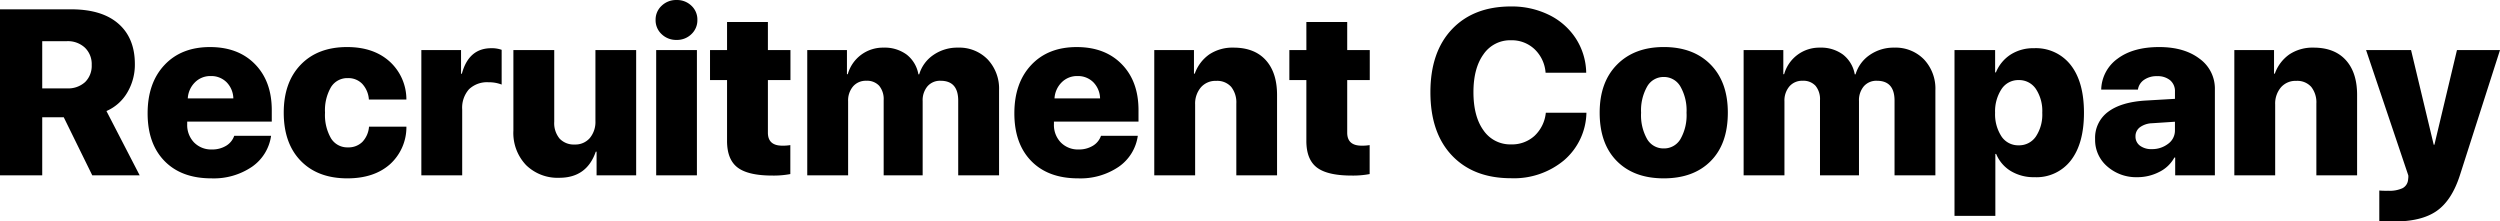 <svg xmlns="http://www.w3.org/2000/svg" width="583.516" height="51.697" viewBox="0 0 583.516 51.697"><path d="M12.783-31.313V-20.3h5.774A5.857,5.857,0,0,0,22.8-21.78a5.3,5.3,0,0,0,1.531-4A5.3,5.3,0,0,0,22.747-29.8a5.841,5.841,0,0,0-4.216-1.517Zm0,17.751V0H2.927V-38.752h16.6q7.2,0,11.038,3.357t3.84,9.426a12.737,12.737,0,0,1-1.759,6.62,10.42,10.42,0,0,1-4.874,4.337L35.53,0H24.465l-6.66-13.562ZM52.1-23.176a5.03,5.03,0,0,0-3.666,1.464,5.718,5.718,0,0,0-1.678,3.746H57.39a5.55,5.55,0,0,0-1.584-3.773A5.044,5.044,0,0,0,52.1-23.176ZM57.6-9.238H66.2A10.562,10.562,0,0,1,61.741-2,15.849,15.849,0,0,1,52.261.7q-6.982,0-10.93-4.042T37.383-14.475q0-7.09,3.934-11.279t10.621-4.189q6.606,0,10.514,4T66.36-15.227v2.686H46.621v.591a5.856,5.856,0,0,0,1.6,4.27A5.573,5.573,0,0,0,52.4-6.042,6.177,6.177,0,0,0,55.7-6.9,4.356,4.356,0,0,0,57.6-9.238ZM97.781-17.7H89.026a5.958,5.958,0,0,0-1.544-3.652,4.487,4.487,0,0,0-3.37-1.343A4.451,4.451,0,0,0,80.19-20.6a10.714,10.714,0,0,0-1.4,5.962,10.842,10.842,0,0,0,1.4,6,4.443,4.443,0,0,0,3.921,2.108A4.6,4.6,0,0,0,87.5-7.8a5.779,5.779,0,0,0,1.558-3.558h8.728a11.664,11.664,0,0,1-3.894,8.822Q90.181.7,84,.7,77.1.7,73.127-3.384T69.153-14.636q0-7.09,3.975-11.2T83.95-29.944q6.15,0,9.9,3.357A11.937,11.937,0,0,1,97.781-17.7ZM101.272,0V-29.246h9.265v5.532h.188q1.611-5.962,6.875-5.962a6.854,6.854,0,0,1,2.417.376v8.11a8.113,8.113,0,0,0-3.035-.537,6.1,6.1,0,0,0-4.592,1.638,6.49,6.49,0,0,0-1.584,4.7V0Zm50.139-29.246V0h-9.238V-5.532h-.188q-2.095,6.1-8.513,6.1a10.5,10.5,0,0,1-7.748-2.954,10.859,10.859,0,0,1-2.968-8.057v-18.8h9.534v16.731a5.622,5.622,0,0,0,1.262,3.948A4.546,4.546,0,0,0,137.07-7.2a4.441,4.441,0,0,0,3.518-1.5,5.859,5.859,0,0,0,1.316-4V-29.246ZM156.084,0V-29.246h9.507V0ZM164.3-32.952a4.8,4.8,0,0,1-3.464,1.343,4.85,4.85,0,0,1-3.478-1.343,4.413,4.413,0,0,1-1.41-3.33,4.383,4.383,0,0,1,1.41-3.3,4.85,4.85,0,0,1,3.478-1.343A4.83,4.83,0,0,1,164.3-39.6a4.391,4.391,0,0,1,1.4,3.317A4.434,4.434,0,0,1,164.3-32.952Zm8.325-2.847h9.534v6.553h5.264v7.009h-5.264V-9.963q0,3.035,3.357,3.035a10.4,10.4,0,0,0,1.88-.134V-.3a21.009,21.009,0,0,1-4.163.349q-5.693,0-8.151-1.88t-2.457-6.2V-22.236h-3.975v-7.009h3.975ZM191.345,0V-29.246h9.265v5.64h.188a8.55,8.55,0,0,1,3.115-4.525,8.535,8.535,0,0,1,5.237-1.678,8.623,8.623,0,0,1,5.4,1.625,7.469,7.469,0,0,1,2.739,4.606h.188a8.324,8.324,0,0,1,3.317-4.525A9.76,9.76,0,0,1,226.5-29.81a9.233,9.233,0,0,1,6.956,2.753,9.942,9.942,0,0,1,2.659,7.211V0H226.58V-17.429q0-4.646-4.109-4.646a3.86,3.86,0,0,0-3.062,1.289,5.034,5.034,0,0,0-1.128,3.438V0h-9.1V-17.537a4.888,4.888,0,0,0-1.047-3.37,3.83,3.83,0,0,0-3.008-1.168,3.9,3.9,0,0,0-3.088,1.316,5.061,5.061,0,0,0-1.155,3.464V0ZM254.4-23.176a5.03,5.03,0,0,0-3.666,1.464,5.718,5.718,0,0,0-1.678,3.746h10.635a5.55,5.55,0,0,0-1.584-3.773A5.044,5.044,0,0,0,254.4-23.176Zm5.505,13.938H268.5A10.562,10.562,0,0,1,264.043-2a15.849,15.849,0,0,1-9.48,2.7q-6.982,0-10.93-4.042t-3.948-11.132q0-7.09,3.934-11.279t10.621-4.189q6.606,0,10.514,4t3.907,10.715v2.686H248.923v.591a5.856,5.856,0,0,0,1.6,4.27A5.573,5.573,0,0,0,254.7-6.042,6.177,6.177,0,0,0,258-6.9,4.356,4.356,0,0,0,259.907-9.238ZM272.341,0V-29.246h9.265v5.505h.188a9.248,9.248,0,0,1,3.424-4.512,9.789,9.789,0,0,1,5.626-1.558q4.861,0,7.506,2.9T301-18.772V0h-9.507V-16.731a5.849,5.849,0,0,0-1.2-3.921,4.358,4.358,0,0,0-3.5-1.4,4.506,4.506,0,0,0-3.585,1.531,5.844,5.844,0,0,0-1.329,3.975V0Zm35.5-35.8h9.534v6.553h5.264v7.009h-5.264V-9.963q0,3.035,3.357,3.035a10.4,10.4,0,0,0,1.88-.134V-.3a21.009,21.009,0,0,1-4.163.349q-5.693,0-8.151-1.88t-2.457-6.2V-22.236H303.87v-7.009h3.975ZM355.62.671q-8.755,0-13.79-5.3T336.794-19.39q0-9.426,5.049-14.73t13.777-5.3a19.643,19.643,0,0,1,8.809,1.947A15.606,15.606,0,0,1,370.7-32a15.155,15.155,0,0,1,2.457,8.043h-9.48a8.4,8.4,0,0,0-2.578-5.492,7.727,7.727,0,0,0-5.479-2.081,7.522,7.522,0,0,0-6.418,3.25q-2.363,3.25-2.363,8.862,0,5.693,2.363,8.943a7.547,7.547,0,0,0,6.445,3.25,7.788,7.788,0,0,0,5.438-1.987,8.54,8.54,0,0,0,2.645-5.4h9.48A15,15,0,0,1,368-3.531,18.251,18.251,0,0,1,355.62.671Zm46.594-4Q398.213.7,391.257.7T380.3-3.344q-4-4.042-4-11.293,0-7.117,4.055-11.212t10.9-4.1q6.9,0,10.93,4.082t4.028,11.226Q406.216-7.358,402.214-3.33ZM387.377-8.459a4.4,4.4,0,0,0,3.881,2.175,4.428,4.428,0,0,0,3.894-2.175,11.2,11.2,0,0,0,1.423-6.15,11.214,11.214,0,0,0-1.437-6.136,4.421,4.421,0,0,0-3.881-2.216,4.389,4.389,0,0,0-3.867,2.216,11.3,11.3,0,0,0-1.423,6.136A11.288,11.288,0,0,0,387.377-8.459ZM409.9,0V-29.246h9.265v5.64h.188a8.55,8.55,0,0,1,3.115-4.525A8.535,8.535,0,0,1,427.7-29.81a8.624,8.624,0,0,1,5.4,1.625,7.469,7.469,0,0,1,2.739,4.606h.188a8.324,8.324,0,0,1,3.317-4.525,9.76,9.76,0,0,1,5.707-1.705A9.233,9.233,0,0,1,452-27.057a9.942,9.942,0,0,1,2.659,7.211V0h-9.534V-17.429q0-4.646-4.109-4.646a3.86,3.86,0,0,0-3.062,1.289,5.034,5.034,0,0,0-1.128,3.438V0h-9.1V-17.537a4.888,4.888,0,0,0-1.047-3.37,3.83,3.83,0,0,0-3.008-1.168,3.9,3.9,0,0,0-3.088,1.316,5.061,5.061,0,0,0-1.155,3.464V0Zm67.756-29.675a10.288,10.288,0,0,1,8.607,3.948q3.075,3.948,3.075,11.118,0,7.144-3.035,11.091A10.121,10.121,0,0,1,477.786.43a10.351,10.351,0,0,1-5.532-1.437A8.388,8.388,0,0,1,468.843-5h-.188V9.453h-9.534v-38.7h9.48v5.21h.188a9,9,0,0,1,3.424-4.149A9.766,9.766,0,0,1,477.651-29.675ZM470.1-9.064a4.675,4.675,0,0,0,4,2.054,4.709,4.709,0,0,0,4.015-2.054,9.259,9.259,0,0,0,1.49-5.546,9.321,9.321,0,0,0-1.49-5.559,4.7,4.7,0,0,0-4.015-2.068,4.667,4.667,0,0,0-3.988,2.081,9.465,9.465,0,0,0-1.517,5.546A9.451,9.451,0,0,0,470.1-9.064Zm35.046,2.941a6.071,6.071,0,0,0,3.827-1.235,3.809,3.809,0,0,0,1.6-3.142v-2.014l-5.317.349a5.1,5.1,0,0,0-2.874.953A2.582,2.582,0,0,0,501.365-9.1,2.613,2.613,0,0,0,502.4-6.929,4.358,4.358,0,0,0,505.151-6.123ZM501.768.43a10.212,10.212,0,0,1-6.982-2.5,8.121,8.121,0,0,1-2.847-6.392,7.511,7.511,0,0,1,3.035-6.365q3.035-2.283,8.755-2.632l6.848-.4v-1.665a3.308,3.308,0,0,0-1.128-2.672,4.548,4.548,0,0,0-3.035-.953,5.084,5.084,0,0,0-3.075.873,3.356,3.356,0,0,0-1.41,2.269h-8.567a9.146,9.146,0,0,1,3.84-7.238q3.625-2.7,9.695-2.7,5.854,0,9.426,2.726a8.578,8.578,0,0,1,3.572,7.157V0H510.63V-4.163h-.188A8.042,8.042,0,0,1,506.9-.792,11.108,11.108,0,0,1,501.768.43ZM524.434,0V-29.246H533.7v5.505h.188a9.248,9.248,0,0,1,3.424-4.512,9.789,9.789,0,0,1,5.626-1.558q4.861,0,7.506,2.9t2.645,8.137V0h-9.507V-16.731a5.849,5.849,0,0,0-1.2-3.921,4.358,4.358,0,0,0-3.5-1.4,4.506,4.506,0,0,0-3.585,1.531,5.844,5.844,0,0,0-1.329,3.975V0Zm37.3,10.769q-3.33,0-3.464-.027v-7.2a19.786,19.786,0,0,0,2.068.054,7.217,7.217,0,0,0,3.357-.6,2.46,2.46,0,0,0,1.289-1.92l.054-.483a2.932,2.932,0,0,0,0-.591l-9.856-29.246h10.5l5.291,22.1h.161l5.264-22.1h10.044L577.1-.081q-1.88,5.881-5.4,8.365T561.736,10.769Z" transform="translate(-2.927 40.928)"/></svg>